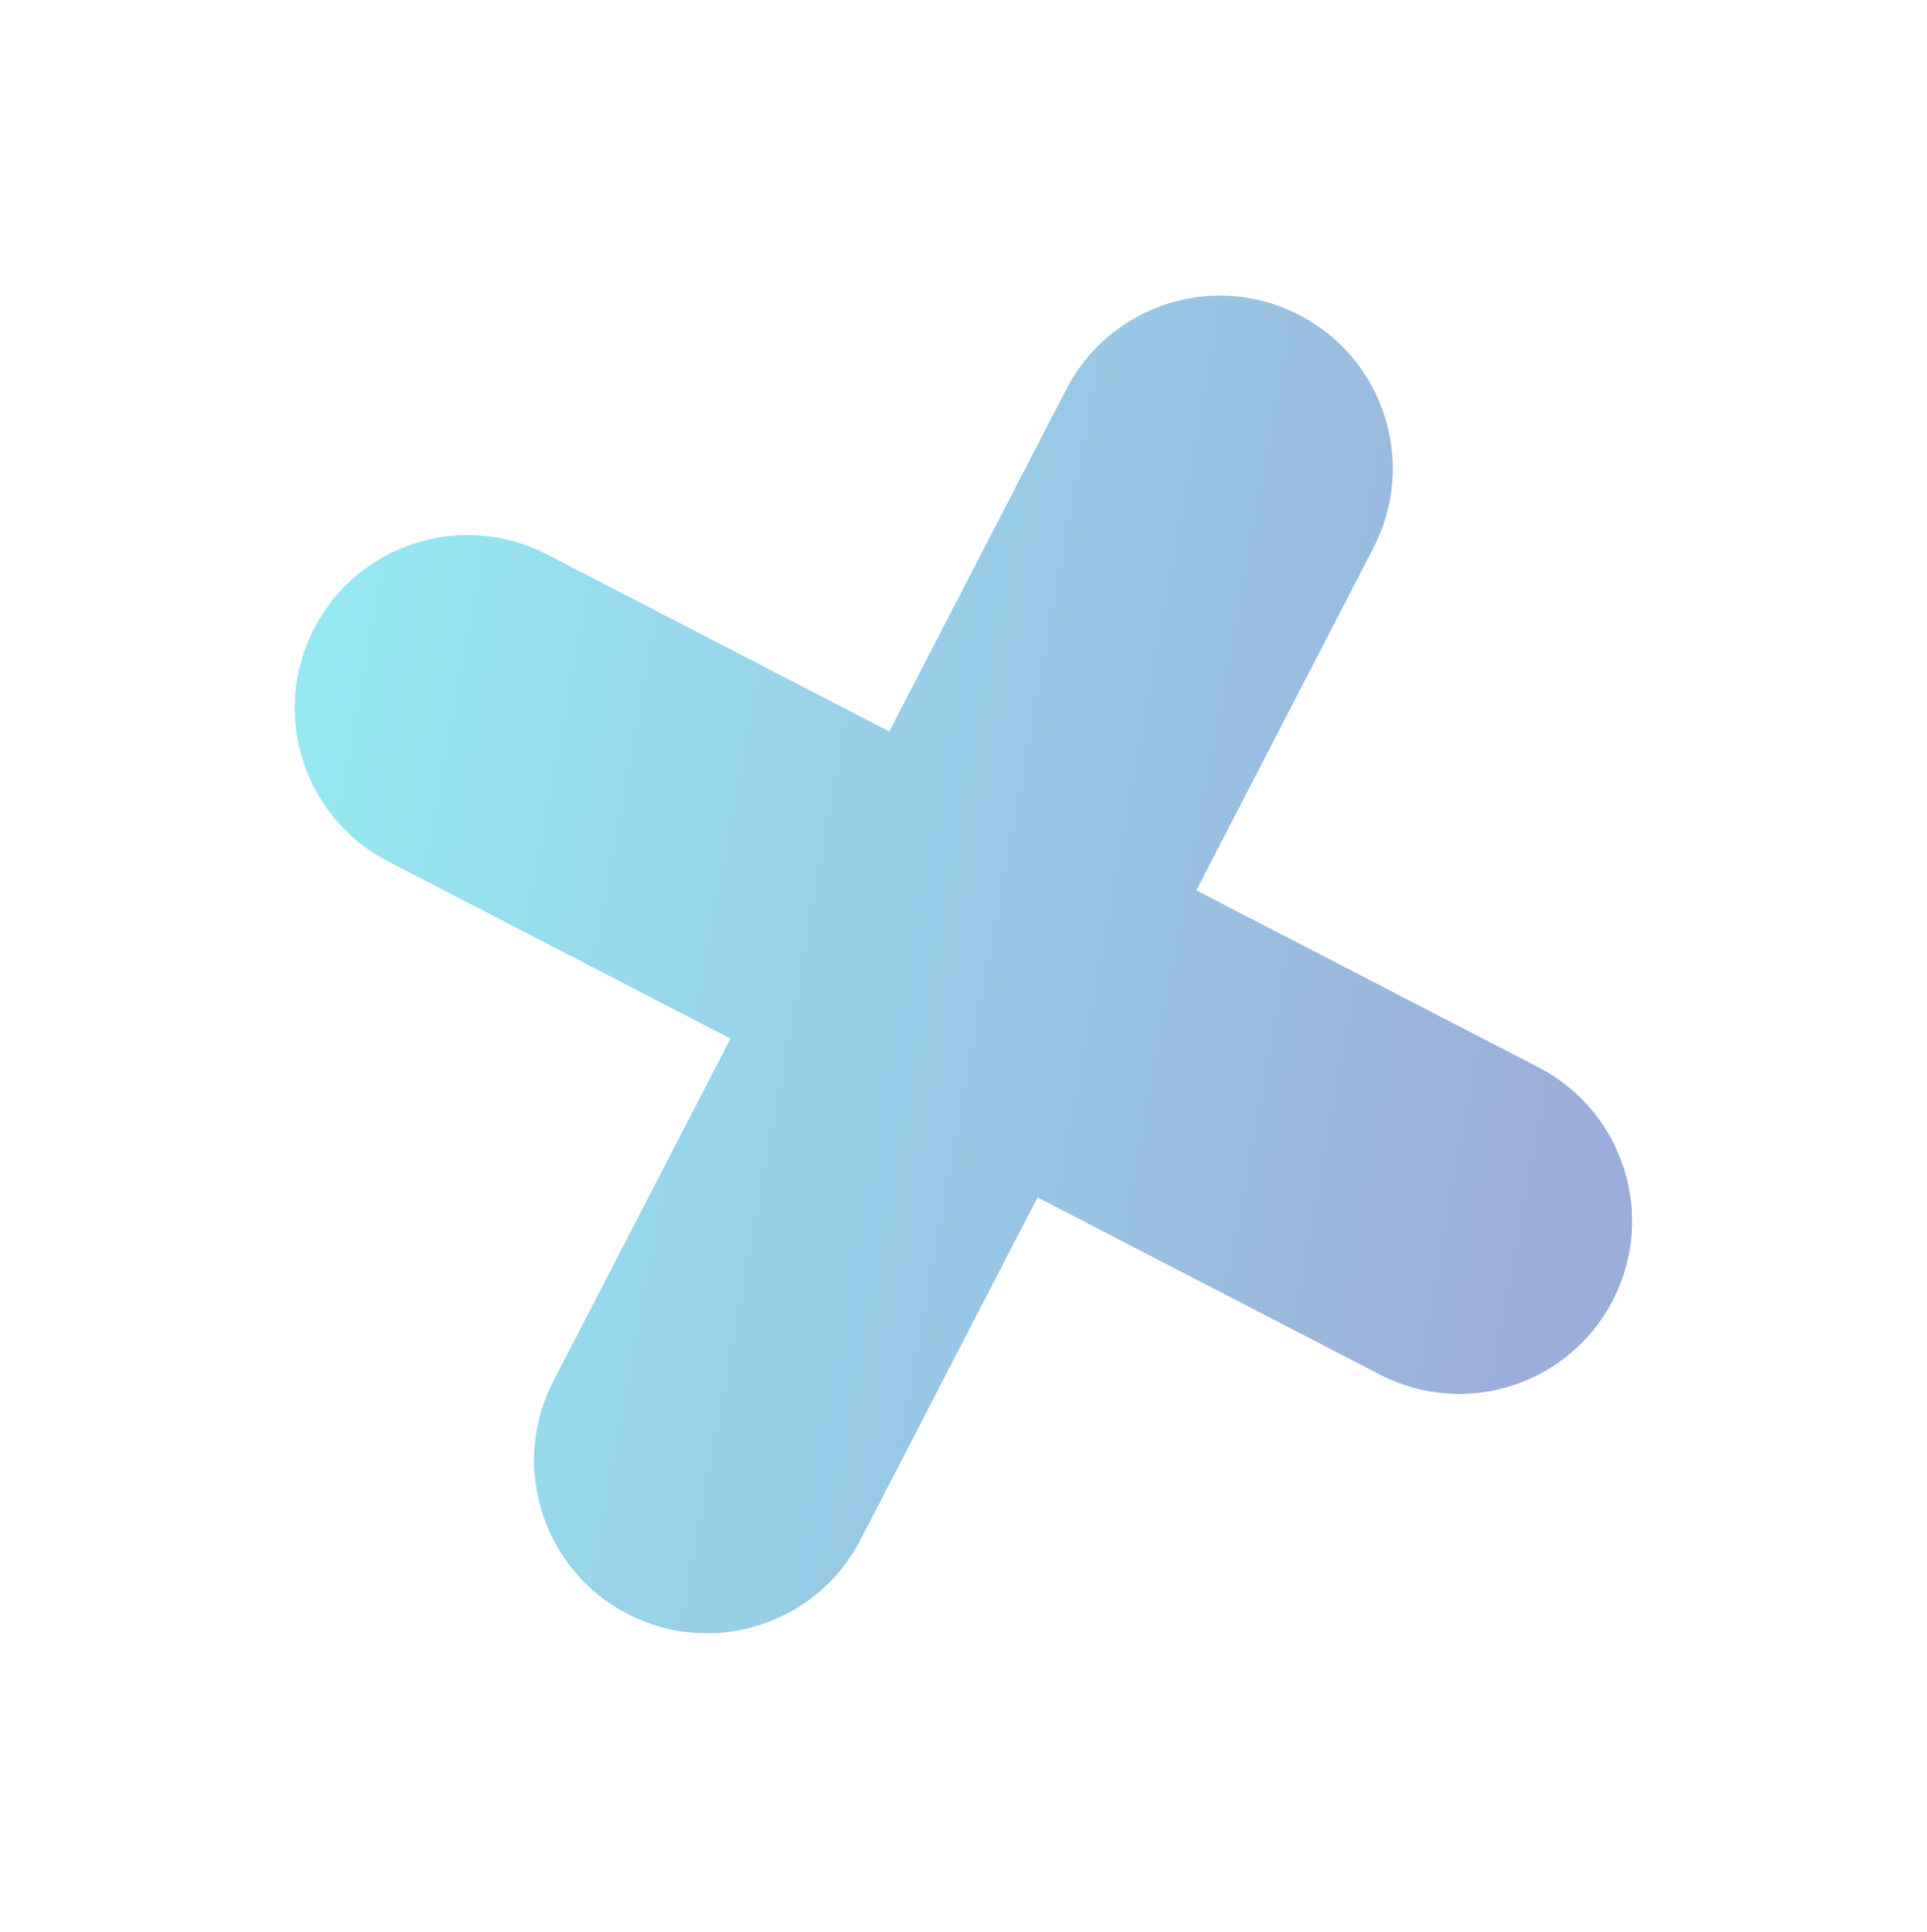 <svg width="425" height="426" viewBox="0 0 425 426" fill="none" xmlns="http://www.w3.org/2000/svg">
<g opacity="0.5" filter="url(#filter0_f_5000_123)">
<path fill-rule="evenodd" clip-rule="evenodd" d="M302.905 120.832C312.578 102.131 305.259 79.129 286.558 69.457C267.858 59.784 244.856 67.103 235.184 85.803L196.135 161.299L120.64 122.25C101.939 112.577 78.938 119.896 69.265 138.597C59.592 157.298 66.911 180.299 85.612 189.972L161.107 229.02L122.058 304.516C112.385 323.216 119.704 346.218 138.405 355.89C157.106 365.563 180.107 358.244 189.78 339.544L228.829 264.048L304.324 303.097C323.025 312.77 346.026 305.451 355.699 286.75C365.371 268.049 358.053 245.048 339.352 235.375L263.857 196.327L302.905 120.832Z" fill="url(#paint0_linear_5000_123)"/>
</g>
<defs>
<filter id="filter0_f_5000_123" x="-0.004" y="0.188" width="424.972" height="424.973" filterUnits="userSpaceOnUse" color-interpolation-filters="sRGB">
<feFlood flood-opacity="0" result="BackgroundImageFix"/>
<feBlend mode="normal" in="SourceGraphic" in2="BackgroundImageFix" result="shape"/>
<feGaussianBlur stdDeviation="32.5" result="effect1_foregroundBlur_5000_123"/>
</filter>
<linearGradient id="paint0_linear_5000_123" x1="61.644" y1="216.128" x2="341.526" y2="267.429" gradientUnits="userSpaceOnUse">
<stop stop-color="#2CCFE5"/>
<stop offset="1" stop-color="#385EB7"/>
</linearGradient>
</defs>
</svg>

